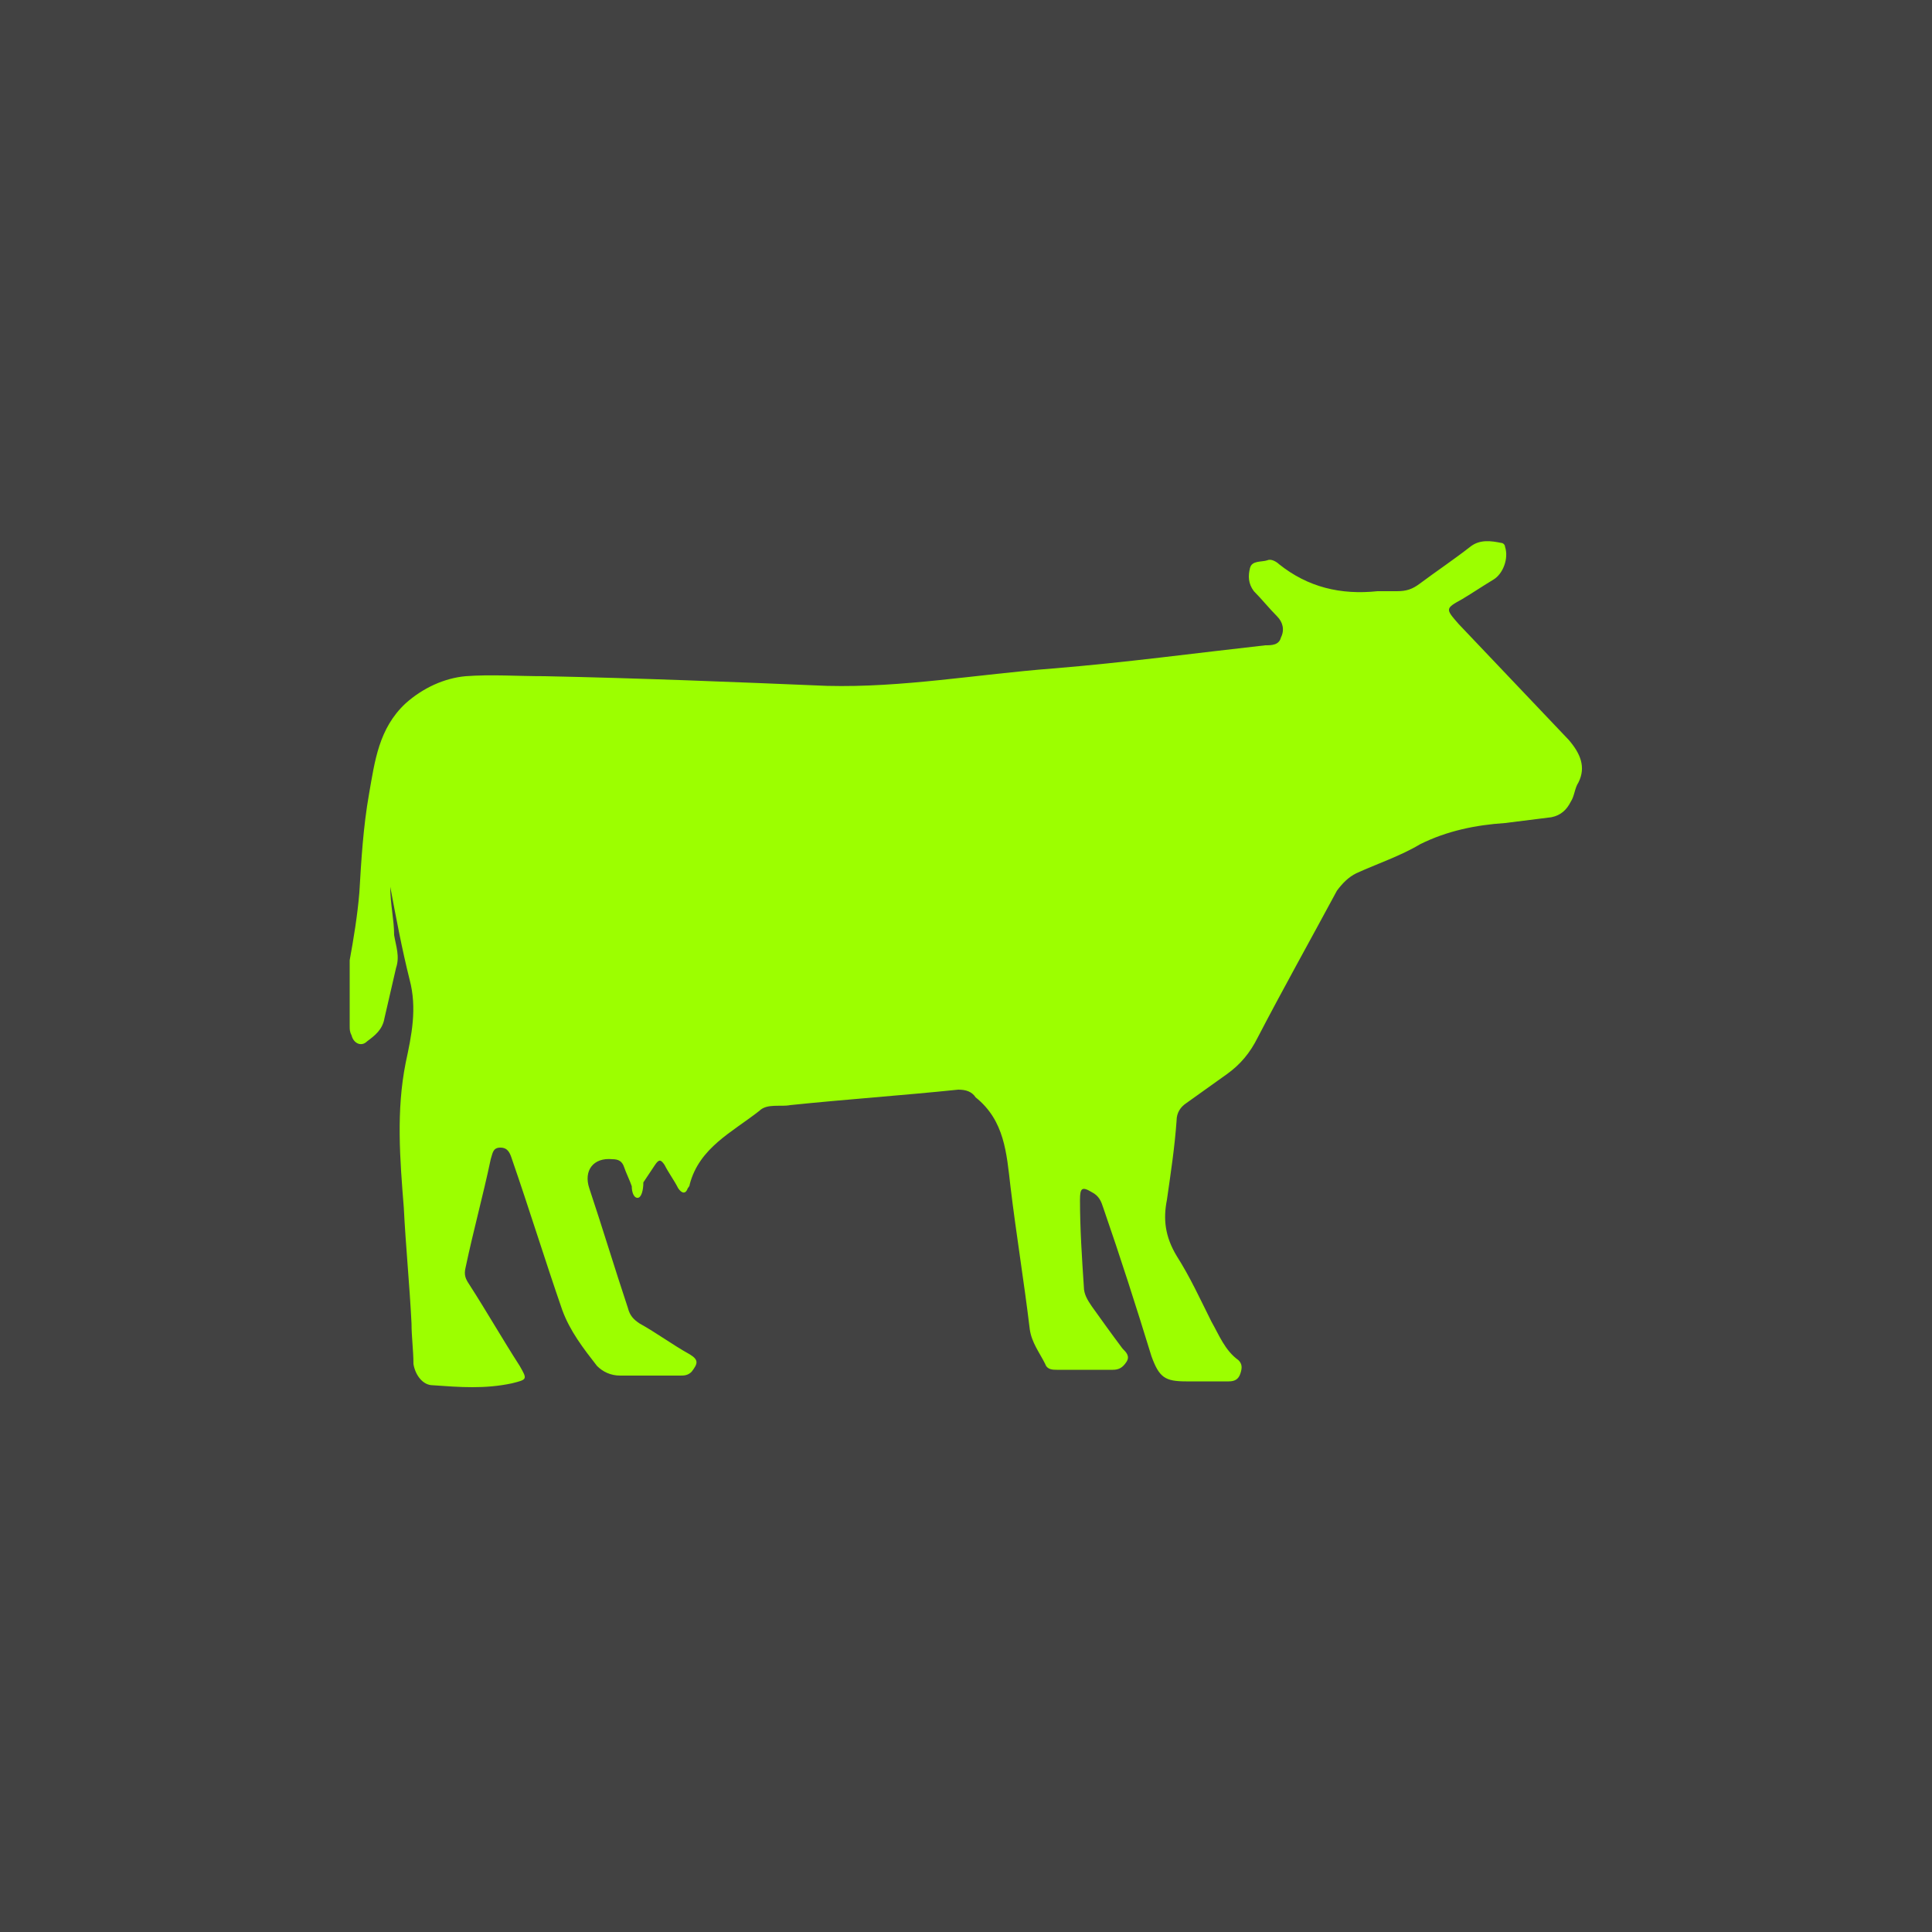 <?xml version="1.0" encoding="utf-8"?>
<!-- Generator: Adobe Illustrator 23.0.1, SVG Export Plug-In . SVG Version: 6.00 Build 0)  -->
<svg version="1.1" id="Livello_1" xmlns="http://www.w3.org/2000/svg" xmlns:xlink="http://www.w3.org/1999/xlink" x="0px" y="0px"
	 viewBox="0 0 100 100" style="enable-background:new 0 0 100 100;" xml:space="preserve">
<style type="text/css">
	.st0{fill:#424242;}
	.st1{fill:#9CFF00;}
</style>
<rect class="st0" width="100" height="100"/>
<g>
	<path class="st1" d="M18.1,53.1c0-1.1,0-2.2,0-3.4c0.2-1.1,0.4-2.3,0.5-3.5c0.1-1.7,0.2-3.4,0.5-5.1c0.3-1.7,0.5-3.4,1.9-4.7
		c0.9-0.8,2-1.3,3.1-1.4c1.3-0.1,2.7,0,4.1,0c4.9,0.1,9.8,0.3,14.6,0.5c3.9,0.1,7.8-0.6,11.7-0.9c3.7-0.3,7.4-0.8,11-1.2
		c0.3,0,0.7,0,0.8-0.4c0.2-0.4,0.1-0.8-0.2-1.1c-0.4-0.4-0.8-0.9-1.2-1.3c-0.3-0.4-0.3-0.8-0.2-1.2c0.1-0.4,0.6-0.3,0.9-0.4
		c0.2-0.1,0.5,0.1,0.6,0.2c1.5,1.2,3.2,1.6,5.1,1.4c0.3,0,0.7,0,1,0c0.5,0,0.8-0.1,1.2-0.4c0.8-0.6,1.7-1.2,2.6-1.9
		c0.5-0.4,1.1-0.3,1.6-0.2c0.1,0,0.2,0.1,0.2,0.2c0.2,0.6-0.1,1.4-0.6,1.7c-0.5,0.3-1.1,0.7-1.6,1c-0.9,0.5-0.9,0.5-0.2,1.3
		c1.9,2,3.8,4,5.7,6c0.6,0.7,0.9,1.4,0.5,2.2c-0.2,0.3-0.2,0.7-0.4,1c-0.2,0.4-0.5,0.7-1,0.8c-0.8,0.1-1.6,0.2-2.4,0.3
		c-1.5,0.1-3,0.4-4.4,1.1c-1,0.6-2.2,1-3.3,1.5c-0.4,0.2-0.7,0.5-1,0.9c-1.4,2.6-2.8,5.1-4.1,7.6c-0.4,0.8-0.9,1.4-1.6,1.9
		c-0.7,0.5-1.4,1-2.1,1.5c-0.3,0.2-0.5,0.5-0.5,0.9c-0.1,1.4-0.3,2.7-0.5,4.1c-0.2,1-0.1,1.9,0.5,2.9c0.7,1.1,1.2,2.2,1.8,3.4
		c0.4,0.7,0.7,1.5,1.4,2c0.2,0.2,0.2,0.4,0.1,0.7c-0.1,0.3-0.3,0.4-0.6,0.4c-0.7,0-1.5,0-2.2,0c-1.1,0-1.4-0.2-1.8-1.3
		c-0.8-2.6-1.6-5.1-2.5-7.7c-0.1-0.3-0.2-0.6-0.6-0.8c-0.5-0.3-0.6-0.2-0.6,0.4c0,1.5,0.1,3,0.2,4.5c0,0.4,0.2,0.7,0.4,1
		c0.5,0.7,1,1.4,1.6,2.2c0.2,0.2,0.4,0.4,0.2,0.7c-0.2,0.3-0.4,0.4-0.7,0.4c-1,0-1.9,0-2.9,0c-0.2,0-0.5,0-0.6-0.3
		c-0.3-0.6-0.7-1.1-0.8-1.8c-0.3-2.5-0.7-4.9-1-7.4c-0.2-1.7-0.3-3.4-1.8-4.6l0,0c-0.2-0.3-0.5-0.4-0.9-0.4
		c-2.9,0.3-5.8,0.5-8.7,0.8c-0.5,0.1-1.2-0.1-1.6,0.3c-1.4,1.1-3.1,1.9-3.6,3.8c0,0.1-0.1,0.2-0.1,0.2c-0.1,0.3-0.3,0.3-0.5,0
		c-0.2-0.4-0.5-0.8-0.7-1.2c-0.2-0.3-0.3-0.3-0.5,0s-0.4,0.6-0.6,0.9c0,0.4-0.1,0.8-0.3,0.8s-0.3-0.3-0.3-0.6
		c-0.1-0.3-0.3-0.7-0.4-1C32.2,60.1,32,60,31.7,60c-1-0.1-1.5,0.6-1.2,1.5c0.7,2.1,1.3,4.1,2,6.2c0.1,0.4,0.3,0.6,0.6,0.8
		c0.9,0.5,1.7,1.1,2.6,1.6c0.5,0.3,0.4,0.5,0.1,0.9c-0.2,0.2-0.4,0.2-0.6,0.2c-1,0-2.1,0-3.1,0c-0.5,0-0.9-0.2-1.2-0.5
		c-0.7-0.9-1.4-1.8-1.8-2.9c-0.9-2.6-1.7-5.2-2.6-7.8c-0.1-0.3-0.2-0.6-0.6-0.6s-0.4,0.3-0.5,0.6c-0.4,1.9-0.9,3.7-1.3,5.6
		c-0.1,0.4,0,0.6,0.2,0.9c0.9,1.4,1.7,2.8,2.6,4.2c0.4,0.7,0.4,0.7-0.4,0.9c-1.4,0.3-2.7,0.2-4.1,0.1c-0.5,0-0.9-0.5-1-1.1
		c0-0.7-0.1-1.4-0.1-2.1c-0.1-2-0.3-4-0.4-6c-0.2-2.5-0.4-5,0.1-7.5c0.3-1.4,0.6-2.8,0.2-4.3c-0.4-1.6-0.7-3.2-1-4.8
		c0,0.9,0.2,1.7,0.2,2.5c0.1,0.6,0.3,1.1,0.1,1.7c-0.2,0.9-0.4,1.7-0.6,2.6c-0.1,0.6-0.5,0.9-0.9,1.2c-0.3,0.3-0.7,0.1-0.8-0.3
		C18.1,53.4,18.1,53.3,18.1,53.1z"/>
</g>
</svg>
